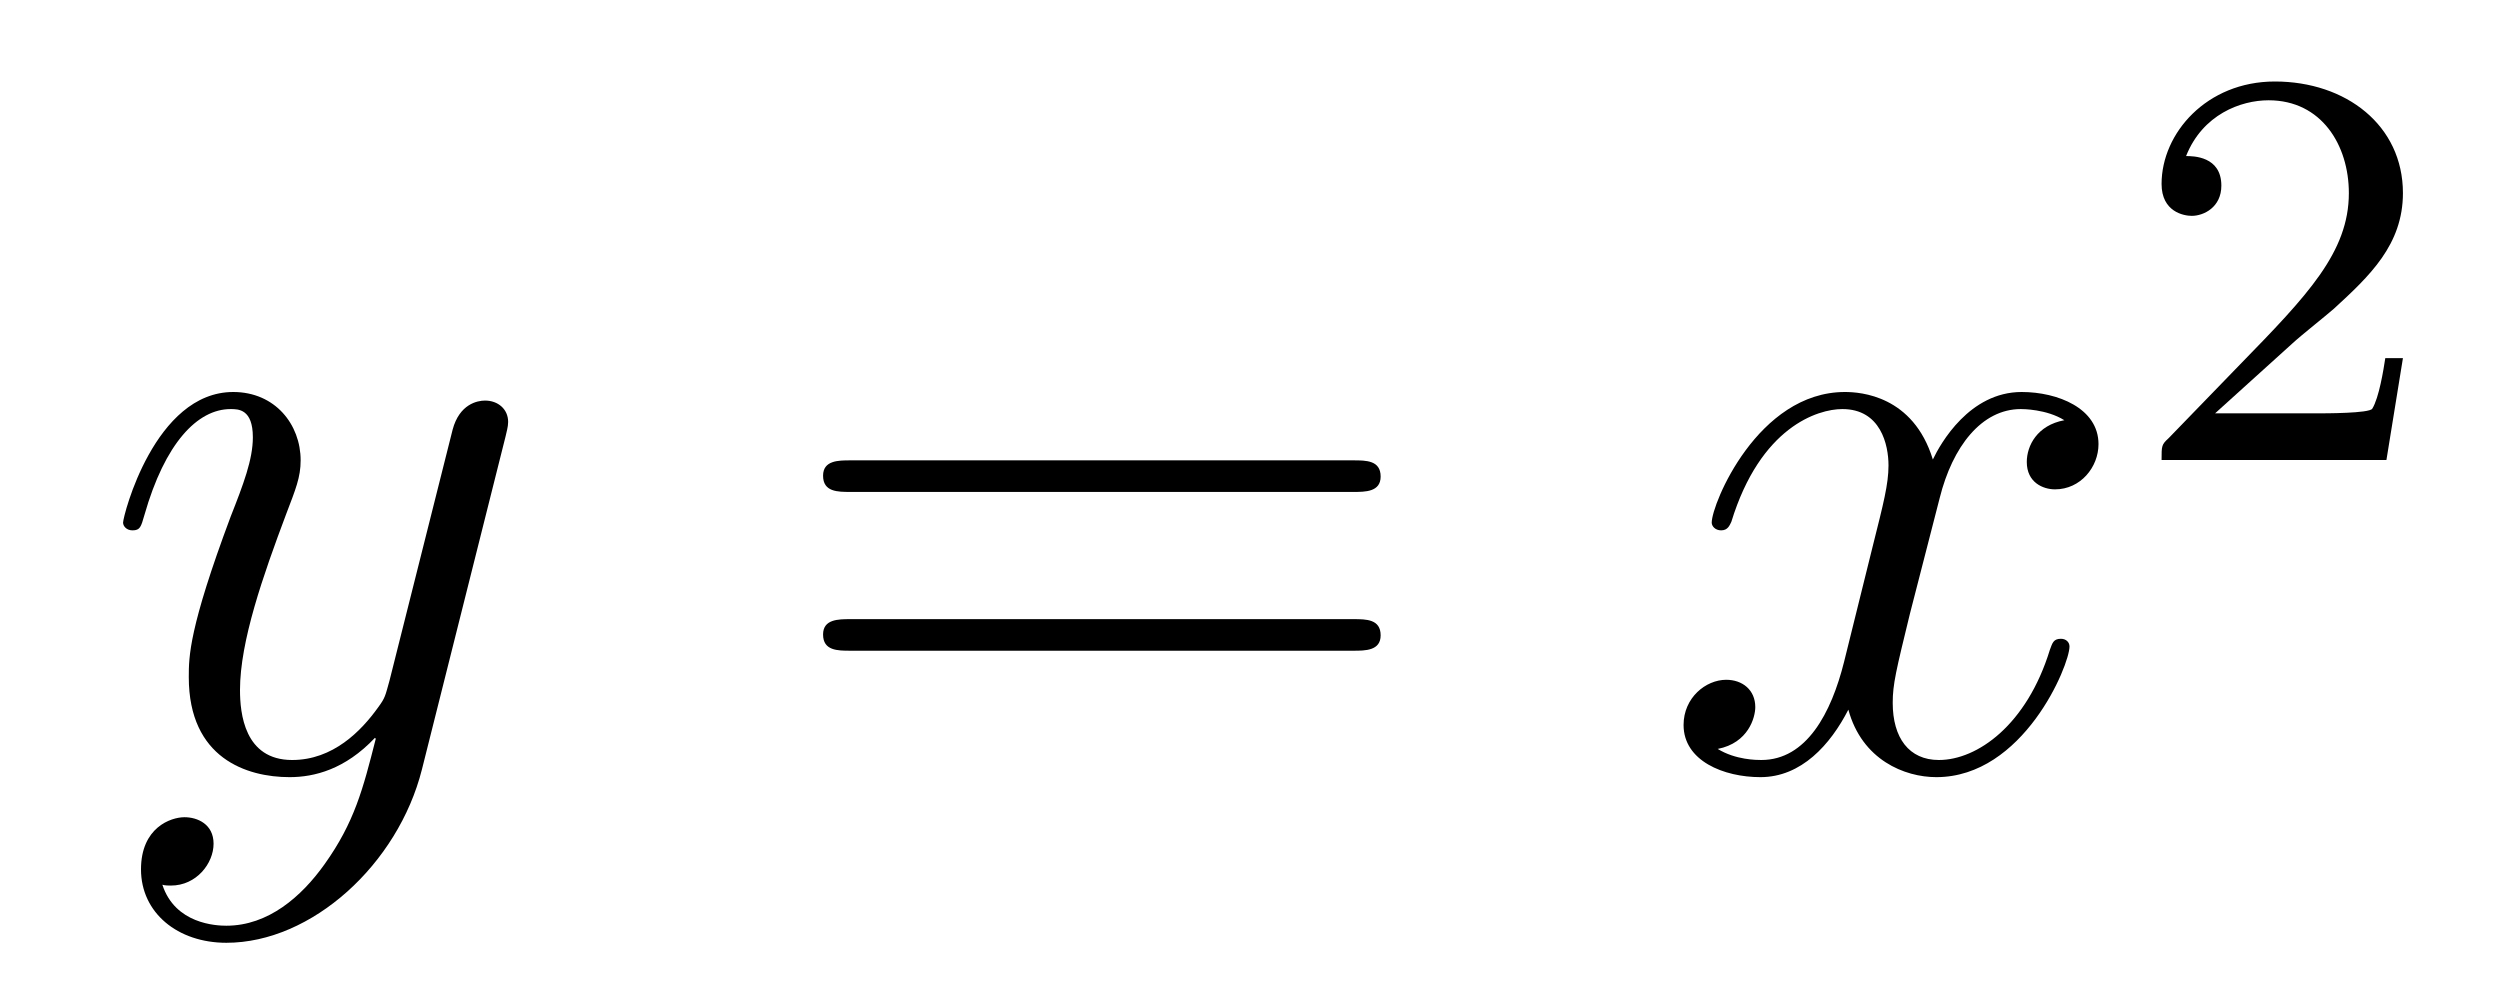 <?xml version='1.0'?>
<!-- This file was generated by dvisvgm 1.14.1 -->
<svg height='14pt' version='1.1' viewBox='0 -14 35 14' width='35pt' xmlns='http://www.w3.org/2000/svg' xmlns:xlink='http://www.w3.org/1999/xlink'>
<g id='page1'>
<g transform='matrix(1 0 0 1 -127 651)'>
<path d='M131.544 -652.901C131.221 -652.447 130.755 -652.04 130.169 -652.04C130.026 -652.04 129.452 -652.064 129.273 -652.614C129.308 -652.602 129.368 -652.602 129.392 -652.602C129.751 -652.602 129.99 -652.913 129.99 -653.188C129.99 -653.463 129.763 -653.559 129.583 -653.559C129.392 -653.559 128.974 -653.415 128.974 -652.829C128.974 -652.22 129.488 -651.801 130.169 -651.801C131.365 -651.801 132.572 -652.901 132.907 -654.228L134.078 -658.89C134.09 -658.95 134.114 -659.022 134.114 -659.093C134.114 -659.273 133.971 -659.392 133.791 -659.392C133.684 -659.392 133.433 -659.344 133.337 -658.986L132.453 -655.471C132.393 -655.256 132.393 -655.232 132.297 -655.101C132.058 -654.766 131.663 -654.36 131.09 -654.36C130.42 -654.36 130.36 -655.017 130.36 -655.34C130.36 -656.021 130.683 -656.942 131.006 -657.802C131.138 -658.149 131.209 -658.316 131.209 -658.555C131.209 -659.058 130.851 -659.512 130.265 -659.512C129.165 -659.512 128.723 -657.778 128.723 -657.683C128.723 -657.635 128.771 -657.575 128.854 -657.575C128.962 -657.575 128.974 -657.623 129.022 -657.79C129.308 -658.794 129.763 -659.273 130.229 -659.273C130.337 -659.273 130.54 -659.273 130.54 -658.878C130.54 -658.567 130.408 -658.221 130.229 -657.767C129.643 -656.2 129.643 -655.806 129.643 -655.519C129.643 -654.383 130.456 -654.12 131.054 -654.12C131.401 -654.12 131.831 -654.228 132.249 -654.67L132.261 -654.658C132.082 -653.953 131.962 -653.487 131.544 -652.901Z' fill-rule='evenodd'/>
<path d='M145.947 -658.113C146.114 -658.113 146.329 -658.113 146.329 -658.328C146.329 -658.555 146.126 -658.555 145.947 -658.555H138.906C138.738 -658.555 138.523 -658.555 138.523 -658.34C138.523 -658.113 138.727 -658.113 138.906 -658.113H145.947ZM145.947 -655.89C146.114 -655.89 146.329 -655.89 146.329 -656.105C146.329 -656.332 146.126 -656.332 145.947 -656.332H138.906C138.738 -656.332 138.523 -656.332 138.523 -656.117C138.523 -655.89 138.727 -655.89 138.906 -655.89H145.947Z' fill-rule='evenodd'/>
<path d='M155.901 -659.117C155.519 -659.046 155.375 -658.759 155.375 -658.532C155.375 -658.245 155.603 -658.149 155.77 -658.149C156.128 -658.149 156.379 -658.46 156.379 -658.782C156.379 -659.285 155.806 -659.512 155.303 -659.512C154.574 -659.512 154.168 -658.794 154.06 -658.567C153.785 -659.464 153.044 -659.512 152.829 -659.512C151.61 -659.512 150.964 -657.946 150.964 -657.683C150.964 -657.635 151.012 -657.575 151.096 -657.575C151.191 -657.575 151.215 -657.647 151.239 -657.695C151.646 -659.022 152.447 -659.273 152.793 -659.273C153.331 -659.273 153.439 -658.771 153.439 -658.484C153.439 -658.221 153.367 -657.946 153.223 -657.372L152.817 -655.734C152.638 -655.017 152.291 -654.36 151.658 -654.36C151.598 -654.36 151.299 -654.36 151.048 -654.515C151.478 -654.599 151.574 -654.957 151.574 -655.101C151.574 -655.34 151.395 -655.483 151.167 -655.483C150.881 -655.483 150.57 -655.232 150.57 -654.85C150.57 -654.348 151.132 -654.12 151.646 -654.12C152.219 -654.12 152.626 -654.575 152.877 -655.065C153.068 -654.36 153.666 -654.12 154.108 -654.12C155.328 -654.12 155.973 -655.687 155.973 -655.949C155.973 -656.009 155.925 -656.057 155.853 -656.057C155.746 -656.057 155.734 -655.997 155.698 -655.902C155.375 -654.85 154.682 -654.36 154.144 -654.36C153.726 -654.36 153.498 -654.67 153.498 -655.16C153.498 -655.423 153.546 -655.615 153.738 -656.404L154.156 -658.029C154.335 -658.747 154.742 -659.273 155.292 -659.273C155.316 -659.273 155.65 -659.273 155.901 -659.117Z' fill-rule='evenodd'/>
<path d='M159.087 -660.186C159.215 -660.305 159.549 -660.568 159.677 -660.68C160.171 -661.134 160.641 -661.572 160.641 -662.297C160.641 -663.245 159.844 -663.859 158.848 -663.859C157.892 -663.859 157.262 -663.134 157.262 -662.425C157.262 -662.034 157.573 -661.978 157.685 -661.978C157.852 -661.978 158.099 -662.098 158.099 -662.401C158.099 -662.815 157.701 -662.815 157.605 -662.815C157.836 -663.397 158.37 -663.596 158.76 -663.596C159.502 -663.596 159.884 -662.967 159.884 -662.297C159.884 -661.468 159.302 -660.863 158.362 -659.899L157.358 -658.863C157.262 -658.775 157.262 -658.759 157.262 -658.56H160.41L160.641 -659.986H160.394C160.37 -659.827 160.306 -659.428 160.211 -659.277C160.163 -659.213 159.557 -659.213 159.43 -659.213H158.011L159.087 -660.186Z' fill-rule='evenodd'/>
</g>
</g>
</svg>
